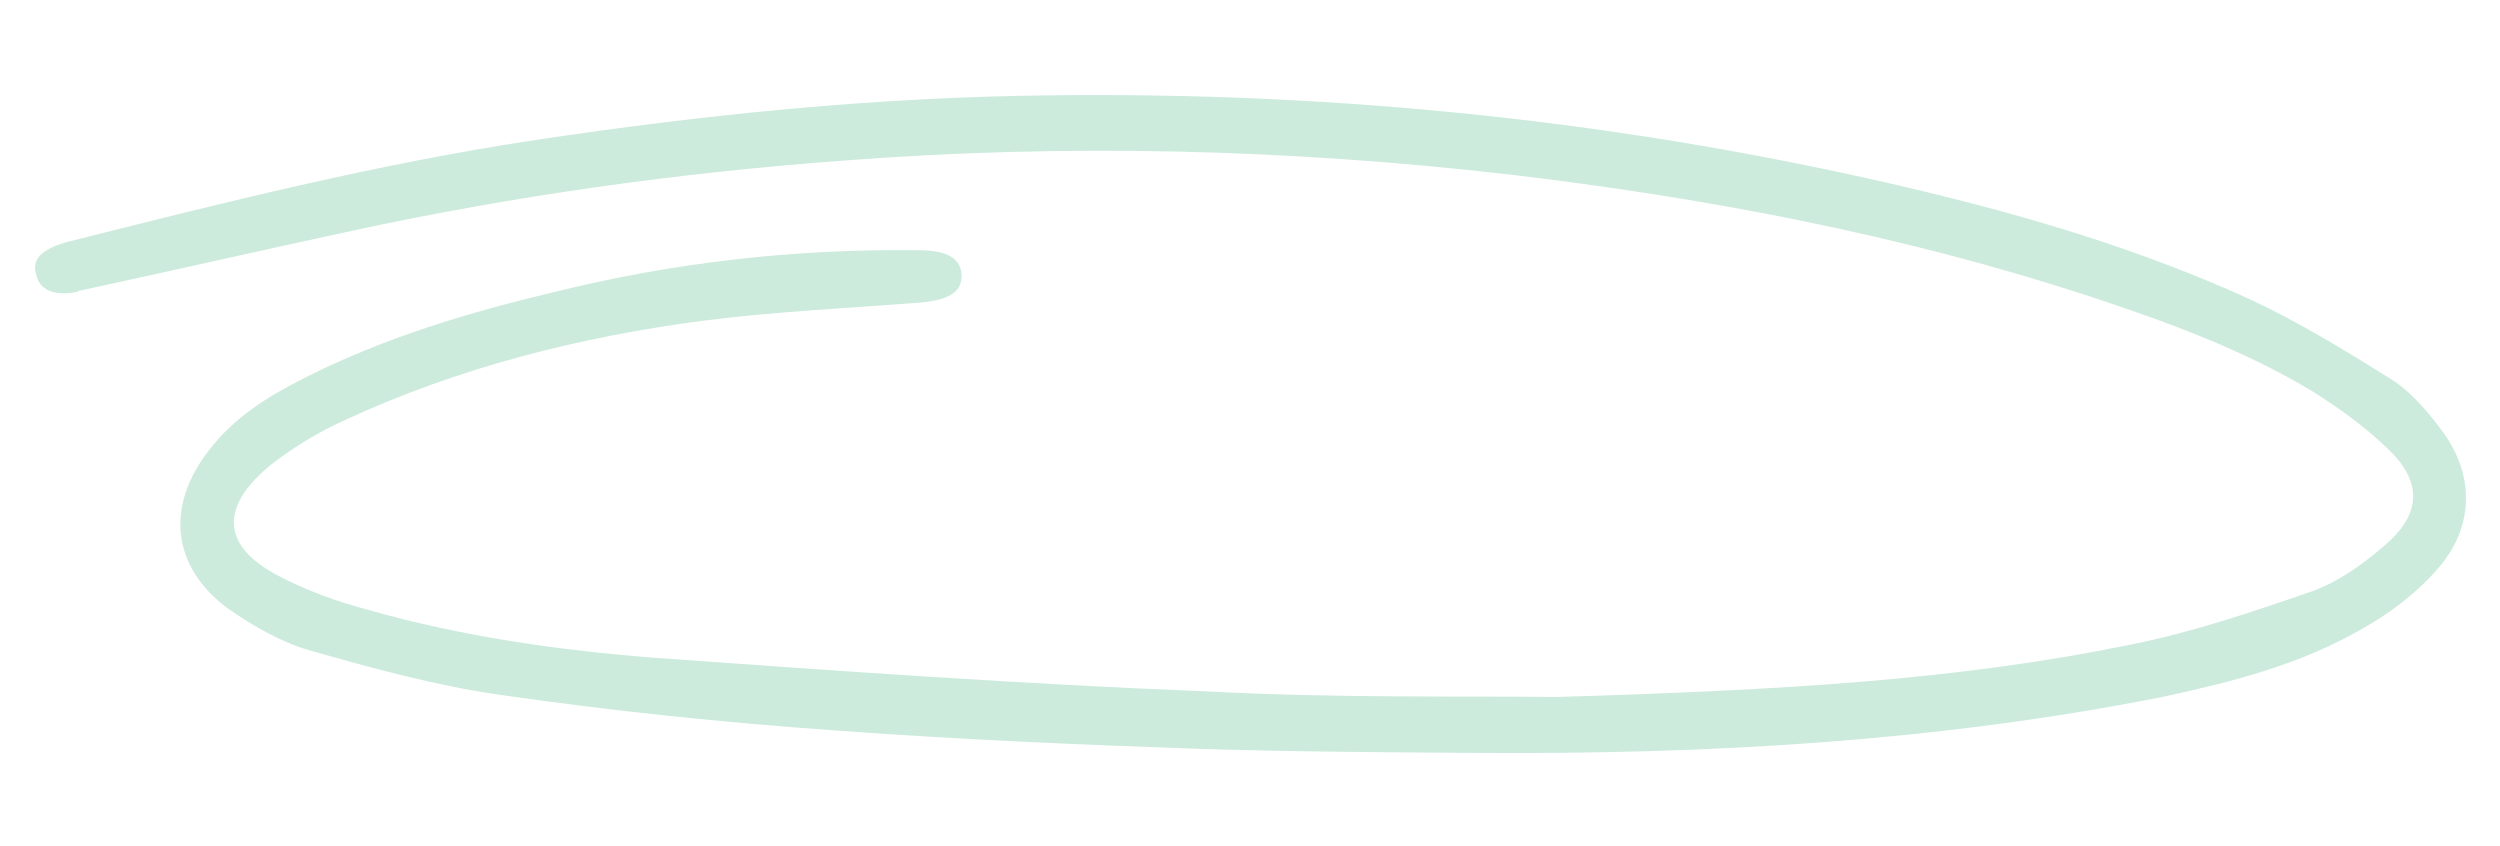 <?xml version="1.0" encoding="UTF-8"?>
<svg xmlns="http://www.w3.org/2000/svg" width="65" height="22" viewBox="0 0 65 22" fill="none">
  <path d="M40.436 18.122C46.369 17.946 50.9 17.68 55.372 16.765C56.989 16.444 58.566 15.908 60.115 15.373C60.802 15.125 61.451 14.662 62.011 14.172C62.965 13.354 62.985 12.516 62.073 11.659C61.494 11.096 60.802 10.601 60.112 10.167C58.286 9.072 56.303 8.356 54.322 7.702C49.415 6.095 44.363 5.146 39.269 4.54C33.472 3.872 27.699 3.73 21.895 4.178C17.628 4.495 13.374 5.09 9.192 5.992C6.827 6.501 4.464 7.042 2.099 7.552C2.07 7.553 2.041 7.554 2.013 7.587C1.407 7.707 1.021 7.539 0.944 7.139C0.81 6.742 1.089 6.482 1.722 6.298C5.753 5.28 9.813 4.259 13.921 3.64C18.346 2.975 22.782 2.527 27.264 2.479C34.861 2.384 42.38 3.16 49.828 4.93C52.773 5.634 55.665 6.495 58.46 7.763C59.739 8.356 60.967 9.106 62.166 9.857C62.675 10.175 63.137 10.712 63.509 11.222C64.347 12.362 64.32 13.696 63.407 14.759C62.881 15.372 62.206 15.898 61.496 16.302C59.851 17.275 58.037 17.729 56.22 18.121C50.332 19.286 44.406 19.616 38.434 19.576C36.016 19.561 33.598 19.546 31.177 19.47C28.056 19.363 24.905 19.226 21.779 18.996C18.828 18.788 15.902 18.486 12.97 18.061C11.329 17.826 9.678 17.373 8.084 16.919C7.318 16.705 6.57 16.274 5.908 15.808C4.462 14.727 4.303 13.154 5.432 11.709C6.092 10.842 6.97 10.306 7.91 9.83C9.988 8.776 12.201 8.118 14.448 7.583C17.53 6.824 20.659 6.465 23.864 6.506C24.65 6.502 25.01 6.733 25.002 7.199C24.991 7.602 24.651 7.803 23.926 7.867C22.039 8.014 20.15 8.1 18.268 8.34C15.055 8.764 11.916 9.556 8.95 10.93C8.265 11.24 7.613 11.641 7.022 12.101C5.675 13.216 5.779 14.234 7.299 15.002C8.015 15.372 8.784 15.647 9.58 15.859C12.029 16.554 14.52 16.907 17.033 17.103C21.796 17.445 26.587 17.787 31.343 17.975C34.817 18.159 38.337 18.092 40.436 18.122Z" fill="#CCEBDD"></path>
</svg>
